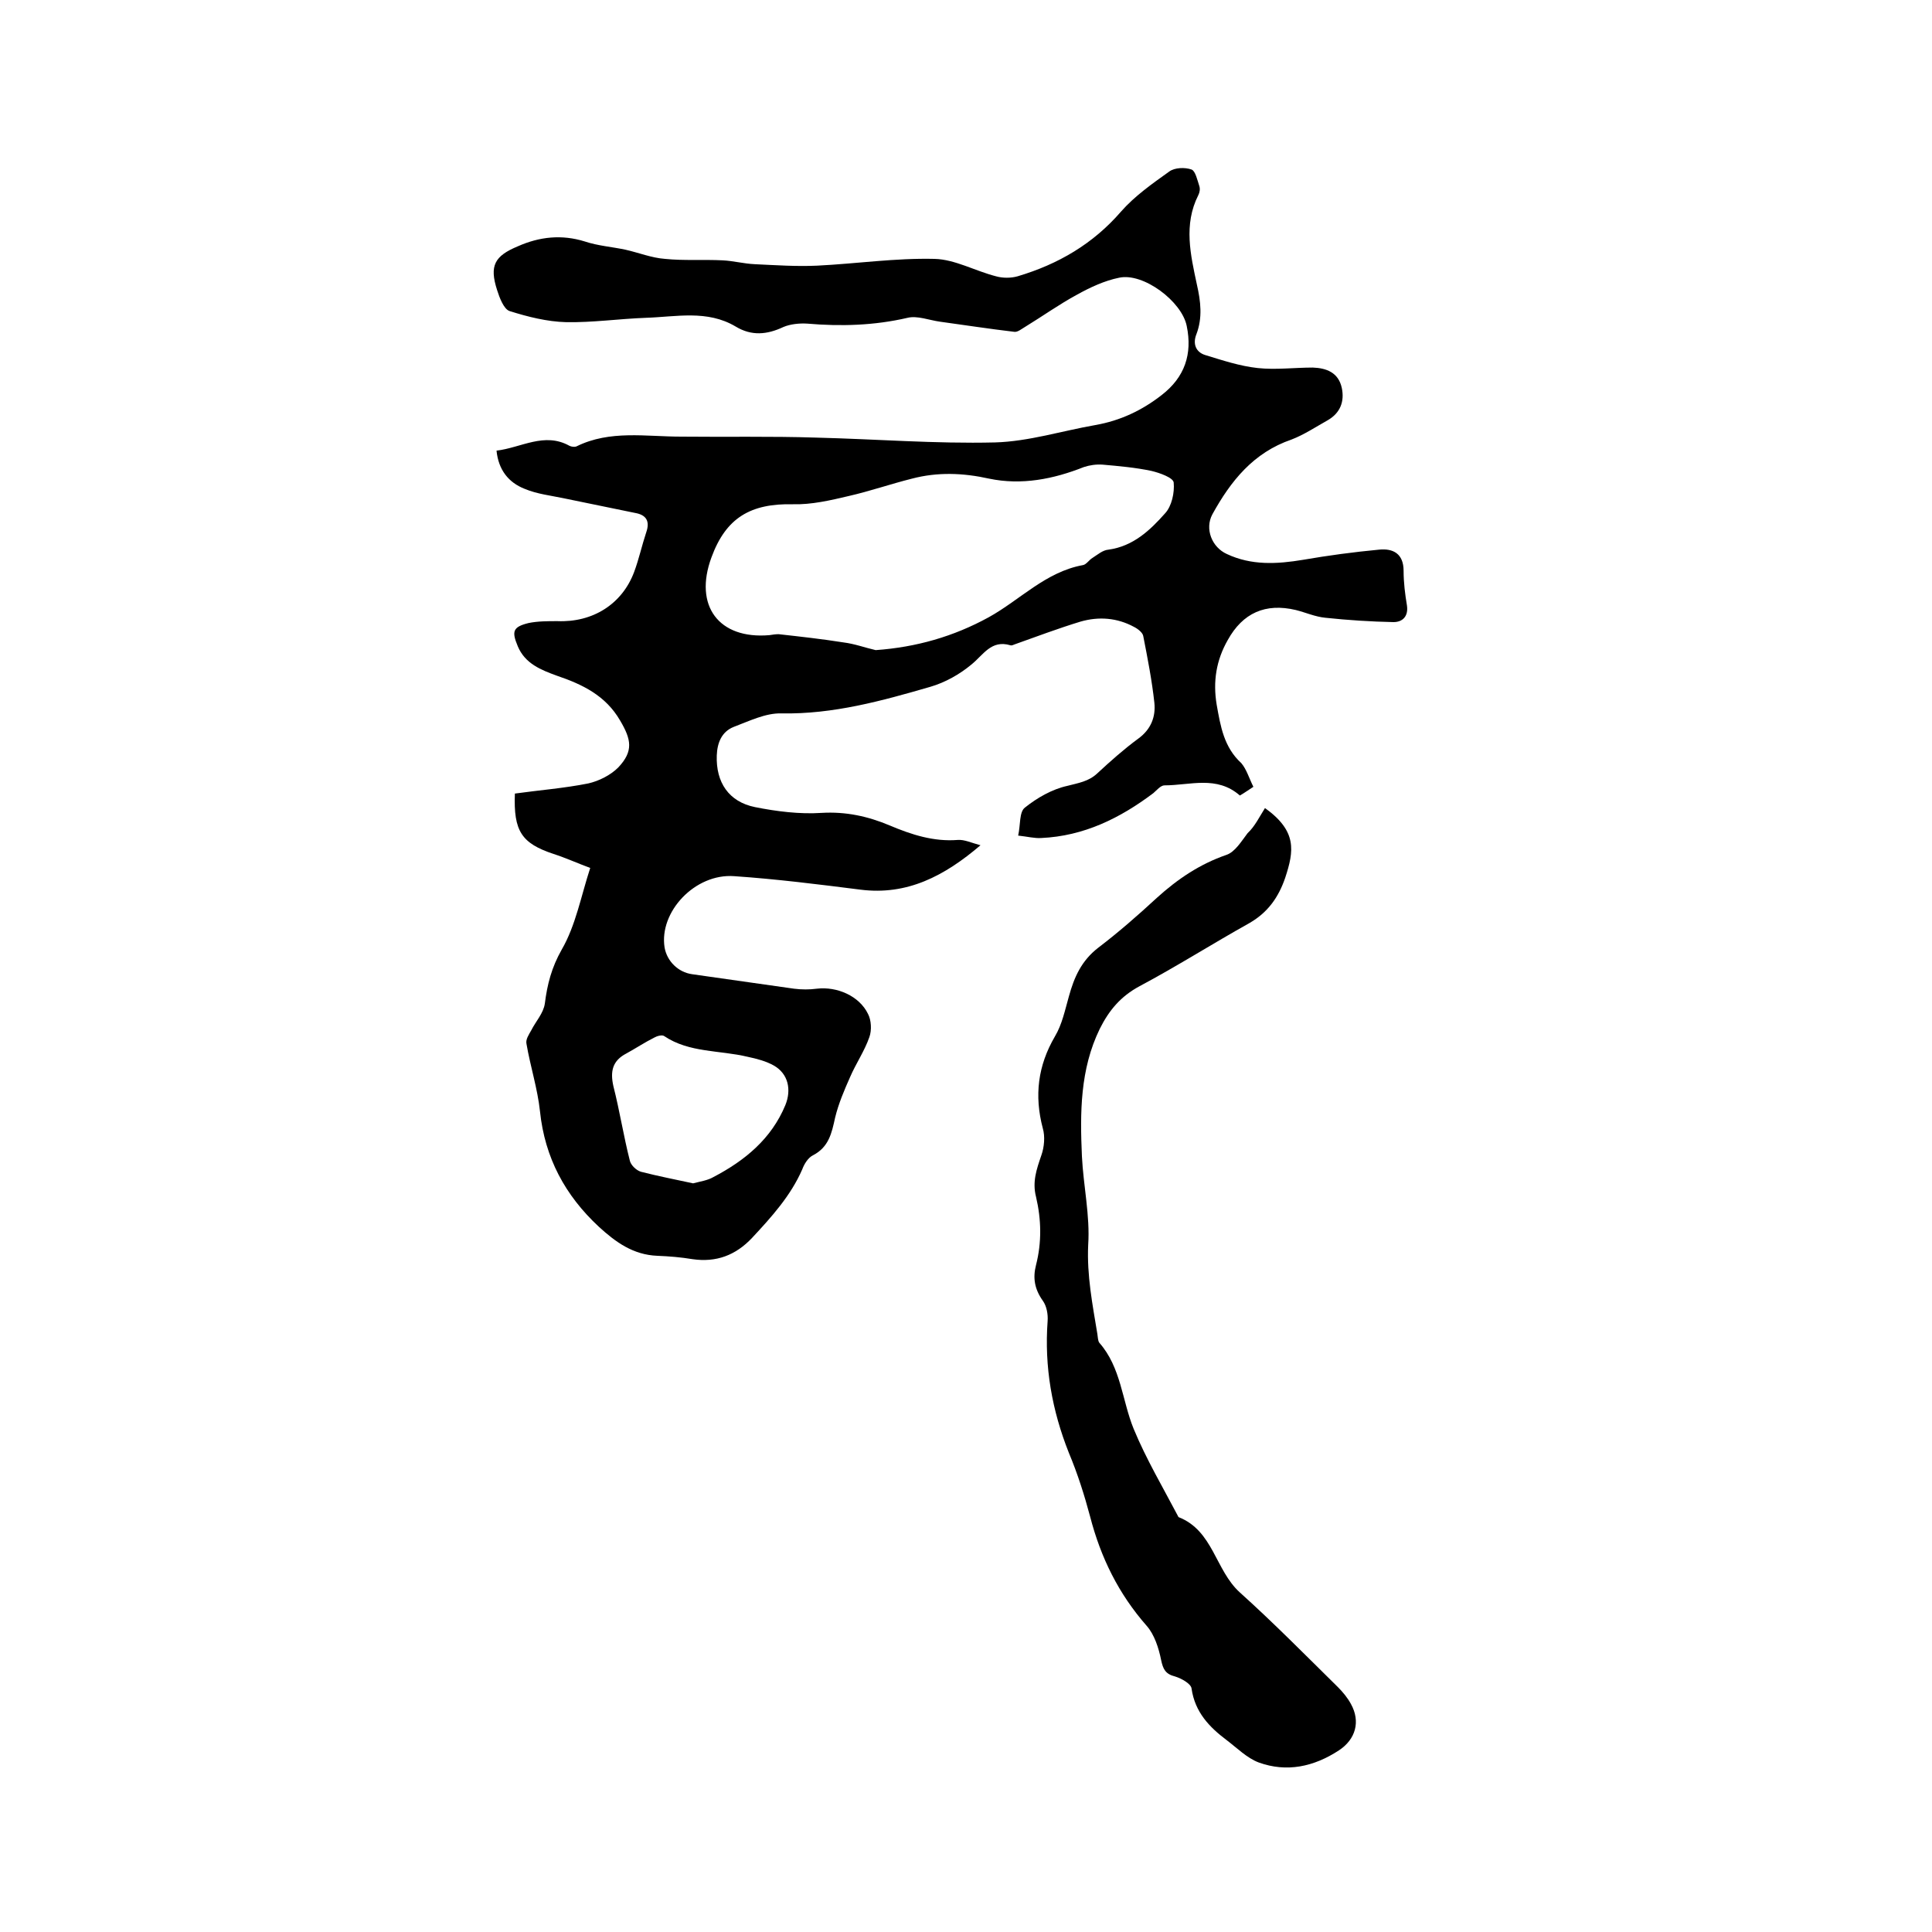<svg enable-background="new 0 0 400 400" viewBox="0 0 400 400" xmlns="http://www.w3.org/2000/svg"><path d="m259.5 162.9c-1.1.7-1.9 1.3-2.8 1.8-4.8-4.2-10.3-2.1-15.6-2.1-.8 0-1.6 1-2.3 1.6-6.9 5.2-14.4 8.9-23.2 9.3-1.4.1-2.9-.3-4.8-.5.5-2.2.2-4.9 1.4-5.8 2.5-2 5.6-3.8 8.8-4.5 2.3-.6 4.4-.9 6.2-2.6 2.7-2.5 5.5-5 8.5-7.2 2.6-1.9 3.6-4.5 3.3-7.4-.5-4.6-1.4-9.2-2.3-13.8-.1-.7-1.1-1.5-1.9-1.9-3.5-1.9-7.3-2.2-11.1-1.1-4.6 1.4-9.1 3.1-13.6 4.7-.3.1-.6.3-.9.2-4-1.2-5.6 2-8.1 4-2.4 2-5.4 3.7-8.5 4.6-10 2.9-20.1 5.7-30.8 5.5-3.3-.1-6.7 1.6-9.9 2.8-2.5 1-3.4 3.3-3.5 5.9-.2 5.6 2.5 9.6 7.9 10.7 4.5.9 9.3 1.5 13.8 1.2 5-.3 9.6.7 14.1 2.6s9.1 3.4 14.1 3c1.4-.1 2.8.6 4.7 1.1-7.5 6.4-15.2 10.4-24.8 9.2-8.7-1.1-17.4-2.2-26.2-2.8-8.1-.6-15.6 7.4-14.4 14.8.5 2.8 2.8 5.1 5.7 5.5 7 1 14 2 21.1 3 1.6.2 3.2.2 4.7 0 4.2-.5 8.8 1.5 10.6 5.2.7 1.3.8 3.4.3 4.8-1 2.9-2.8 5.5-4 8.3-1.2 2.7-2.4 5.5-3.1 8.4-.7 3.2-1.3 6.1-4.6 7.8-1 .5-1.8 1.8-2.2 2.9-2.4 5.5-6.4 9.9-10.4 14.2-3.4 3.6-7.4 5.1-12.3 4.4-2.4-.4-4.8-.6-7.3-.7-5-.2-8.6-2.8-12.1-6-7-6.5-11.2-14.3-12.2-23.9-.5-4.7-2-9.3-2.8-14-.2-.9.5-1.9 1-2.8.9-1.8 2.5-3.5 2.8-5.5.5-4 1.4-7.5 3.5-11.2 2.9-5 4-11.1 5.9-16.9-2.7-1-5.1-2.1-7.6-2.9-6.6-2.2-8.3-4.7-8-12.5 5-.7 10.2-1.1 15.2-2.1 2.2-.5 4.6-1.7 6.2-3.3 3.2-3.4 2.7-5.8.4-9.7-3-5.2-7.8-7.5-13.1-9.3-3.3-1.2-6.6-2.5-8.1-6.1-1.3-3.1-1-4 2.2-4.8 1.9-.4 4-.4 6-.4 7.3.3 13.4-3.5 15.9-10.2 1-2.7 1.6-5.5 2.5-8.2.8-2.3 0-3.6-2.3-4-4.9-1-9.7-2-14.6-3-2.8-.6-5.7-.9-8.3-2-3.3-1.3-5.4-3.9-5.8-7.9 5.1-.6 9.9-3.9 15.1-1 .4.2 1.1.3 1.5.1 6.9-3.4 14.3-2 21.6-2 9.3.1 18.6-.1 27.9.2 12.4.3 24.8 1.3 37.1 1 7-.2 13.9-2.4 20.8-3.6 5.1-.9 9.6-3 13.7-6.2 4.8-3.7 6.4-8.5 5.2-14.3-1-5.1-9-11.1-14-10-3 .6-6 2-8.7 3.5-3.7 2-7.2 4.5-10.8 6.7-.7.4-1.5 1.1-2.2 1-5.1-.6-10.3-1.4-15.4-2.1-2.2-.3-4.7-1.3-6.7-.8-6.9 1.6-13.8 1.8-20.8 1.2-1.6-.1-3.5.1-4.9.7-3.4 1.6-6.6 1.9-9.9-.1-5.9-3.5-12.3-2-18.6-1.8-5.5.2-11 1-16.5.9-3.9-.1-7.9-1.1-11.7-2.3-1.2-.4-2.1-2.8-2.6-4.4-1.6-5-.5-7 4.3-9 4.5-2 9.1-2.5 13.9-1 2.7.9 5.6 1.1 8.4 1.7 2.7.6 5.4 1.7 8.2 1.9 3.9.4 8 .1 11.9.3 2.2.1 4.4.7 6.7.8 4.3.2 8.6.5 12.9.3 8.1-.4 16.2-1.6 24.3-1.4 4.2.1 8.4 2.5 12.7 3.6 1.4.4 3.1.4 4.5 0 8.4-2.5 15.6-6.7 21.4-13.4 2.8-3.2 6.5-5.8 10-8.3 1.1-.8 3.2-.9 4.6-.4.8.3 1.2 2.2 1.6 3.4.2.6.1 1.3-.2 1.9-3.1 6.1-1.6 12.4-.3 18.5.8 3.5 1.2 6.9-.1 10.3-.8 2-.1 3.7 1.8 4.3 3.6 1.1 7.2 2.3 10.9 2.7s7.6-.1 11.4-.1c2.8.1 5.3 1 6 4.2.6 2.8-.3 5.2-2.9 6.7-2.5 1.4-4.9 3-7.5 4-7.9 2.7-12.6 8.6-16.4 15.5-1.6 3-.1 6.8 3 8.2 5.1 2.4 10.4 2.1 15.8 1.2 5.2-.9 10.4-1.6 15.7-2.1 2.9-.3 5.1.8 5.1 4.4 0 2.4.3 4.8.7 7.2.3 2.2-.9 3.4-2.8 3.4-4.7-.1-9.4-.4-14.1-.9-2.1-.2-4.1-1.1-6.1-1.6-6.3-1.5-11 .6-14.1 6.2-2.4 4.2-3.1 8.6-2.3 13.4.8 4.5 1.5 8.8 5.1 12.1 1.1 1.3 1.6 3.1 2.5 4.9zm-78.2-28.3c8.4-.6 16.1-2.8 23.4-6.8 6.5-3.6 11.8-9.4 19.5-10.8.7-.1 1.3-1.1 2-1.5 1.1-.7 2.1-1.6 3.3-1.7 5.1-.7 8.6-4 11.7-7.5 1.4-1.5 2-4.3 1.8-6.4-.1-1-2.9-2-4.6-2.4-3.3-.7-6.7-1-10.1-1.3-1.3-.1-2.7.1-3.9.5-6.3 2.5-12.9 3.8-19.6 2.4-5.4-1.2-10.7-1.4-16 0-4.4 1.1-8.7 2.6-13.1 3.6-3.8.9-7.7 1.8-11.5 1.7-8.8-.2-13.9 2.8-16.9 11-3.7 10 1.5 17 12 16.1.6-.1 1.3-.2 1.9-.2 4.5.5 9 1 13.4 1.7 2.4.3 4.5 1.1 6.7 1.6zm-37.8 110.4c1.5-.4 3-.6 4.2-1.3 6.5-3.4 12-7.9 14.9-14.9 1.3-3.2.6-6.5-2.4-8.2-1.6-.9-3.5-1.4-5.4-1.8-5.8-1.4-12.1-.8-17.3-4.3-.4-.3-1.5 0-2 .3-2 1-3.8 2.2-5.8 3.3-2.9 1.5-3.4 3.7-2.7 6.8 1.3 5.1 2.1 10.3 3.4 15.4.2.9 1.3 2 2.3 2.3 3.5.9 7.1 1.6 10.8 2.4z"/><path d="m261.9 167.3c6.7 4.8 6 8.9 4.2 14.4-1.4 4.1-3.6 7.2-7.4 9.4-7.7 4.3-15.1 9-22.8 13.1-3.9 2.1-6.3 5-8.2 8.8-4.1 8.4-4.1 17.4-3.7 26.4.3 6.1 1.7 12.3 1.3 18.3-.3 6.4.9 12.4 1.9 18.5.1.6.1 1.4.4 1.8 4.5 5.1 4.7 11.9 7.1 17.8 2.6 6.3 6.1 12.2 9.3 18.3 7.2 2.8 7.6 11 12.7 15.6 7 6.3 13.6 13 20.3 19.6 1 1 2 2.2 2.7 3.5 2 3.6 1 7.3-2.5 9.6-5.2 3.4-10.8 4.6-16.6 2.5-2.4-.9-4.5-3-6.6-4.6-3.6-2.7-6.6-5.8-7.3-10.7-.1-1-2.1-2.1-3.4-2.5-2-.5-2.5-1.5-2.9-3.4-.5-2.5-1.4-5.3-3-7.1-5.8-6.6-9.5-14.1-11.7-22.6-1.2-4.5-2.6-8.9-4.4-13.2-3.5-8.8-5.1-17.8-4.4-27.3.1-1.4-.2-3.1-1-4.2-1.7-2.4-2.1-4.7-1.4-7.4 1.2-4.7 1.1-9.4 0-14.1-.8-3.1.1-5.7 1.1-8.6.6-1.7.8-3.9.3-5.6-1.8-6.8-1-13 2.5-19 1.5-2.5 2.1-5.5 2.9-8.3 1.1-4 2.6-7.4 6.1-10.1 4.2-3.2 8.2-6.7 12.1-10.3 4.3-3.9 8.9-7 14.4-8.9 1.8-.6 3.1-2.8 4.4-4.5 1.5-1.4 2.4-3.3 3.6-5.2z"/></svg>
